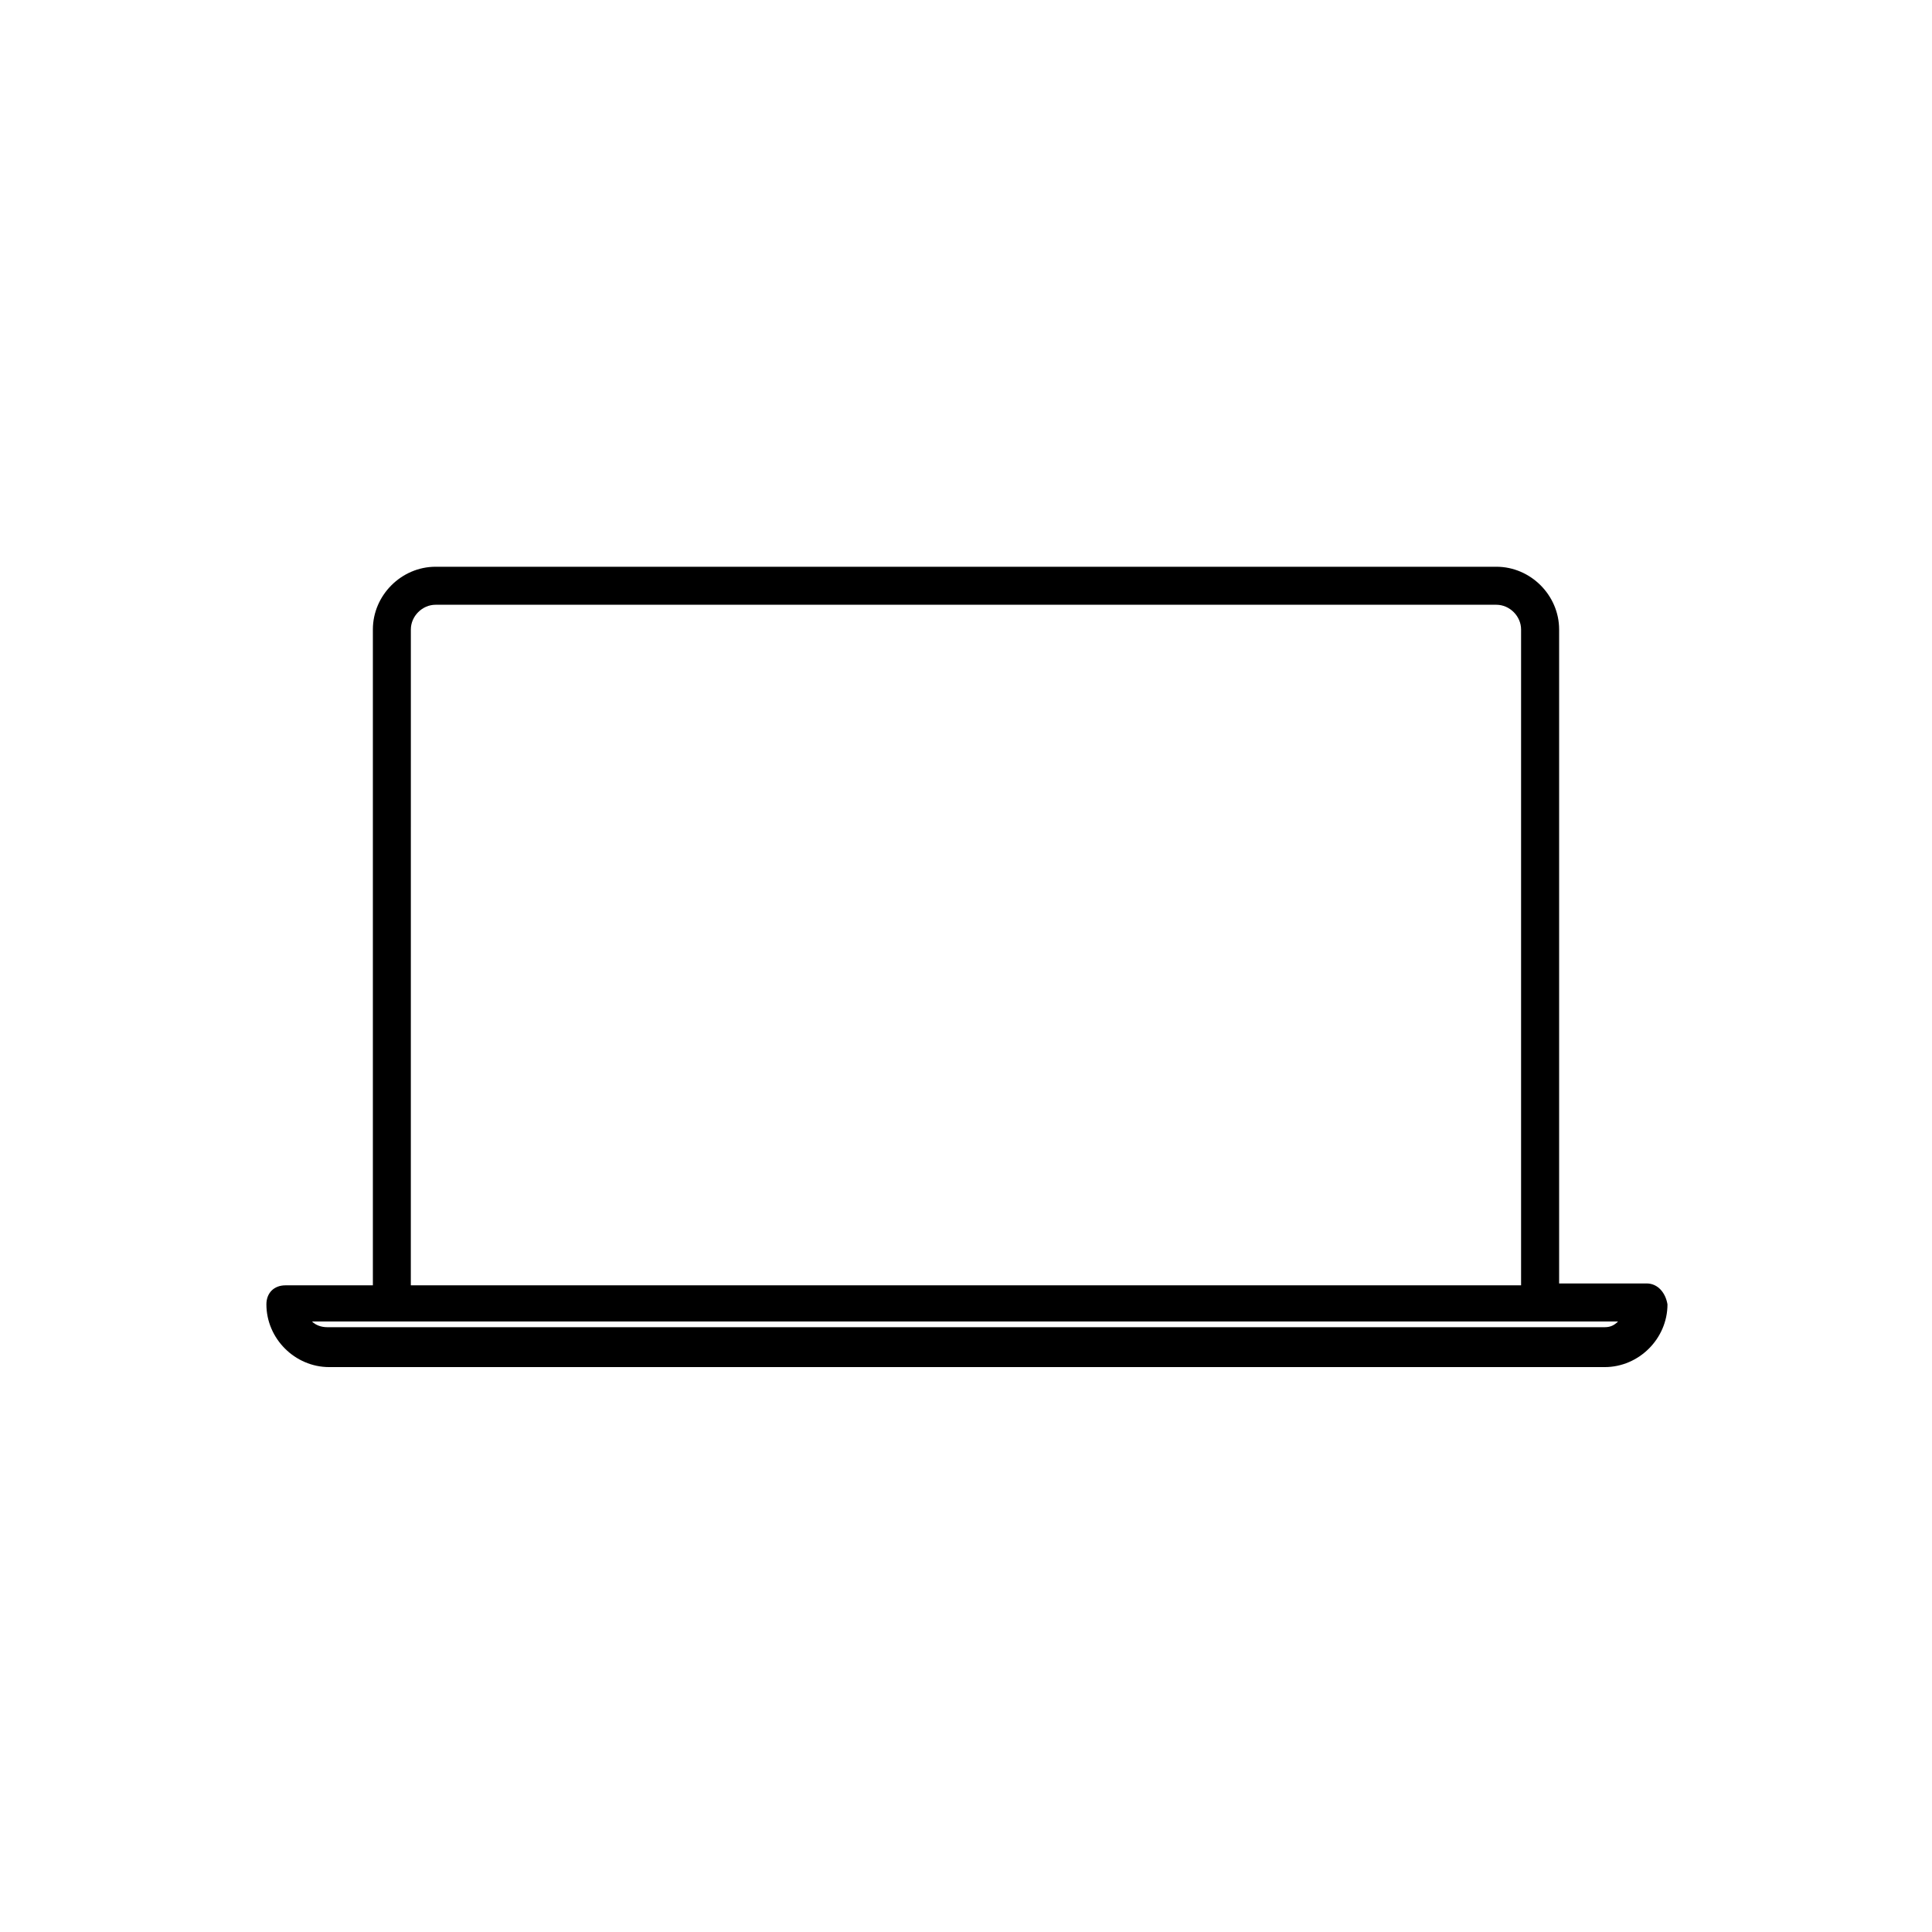<?xml version="1.0" encoding="UTF-8"?>
<!-- Uploaded to: ICON Repo, www.svgrepo.com, Generator: ICON Repo Mixer Tools -->
<svg fill="#000000" width="800px" height="800px" version="1.1" viewBox="144 144 512 512" xmlns="http://www.w3.org/2000/svg">
 <path d="m580.36 484.13h-23.176v-173.31c0-9.07-7.559-16.625-16.625-16.625h-281.12c-9.07 0-16.625 7.559-16.625 16.625v173.81h-23.176c-3.023 0-5.039 2.016-5.039 5.039 0 9.07 7.559 16.625 16.625 16.625h338.05c9.07 0 16.625-7.559 16.625-16.625-0.5-3.023-2.516-5.543-5.539-5.543zm-327.48-173.31c0-3.527 3.023-6.551 6.551-6.551h281.12c3.527 0 6.551 3.023 6.551 6.551v173.81h-294.23zm316.39 184.9h-338.56c-1.512 0-3.023-0.504-4.031-1.512h346.12c-1.008 1.008-2.016 1.512-3.527 1.512z"/>
</svg>
